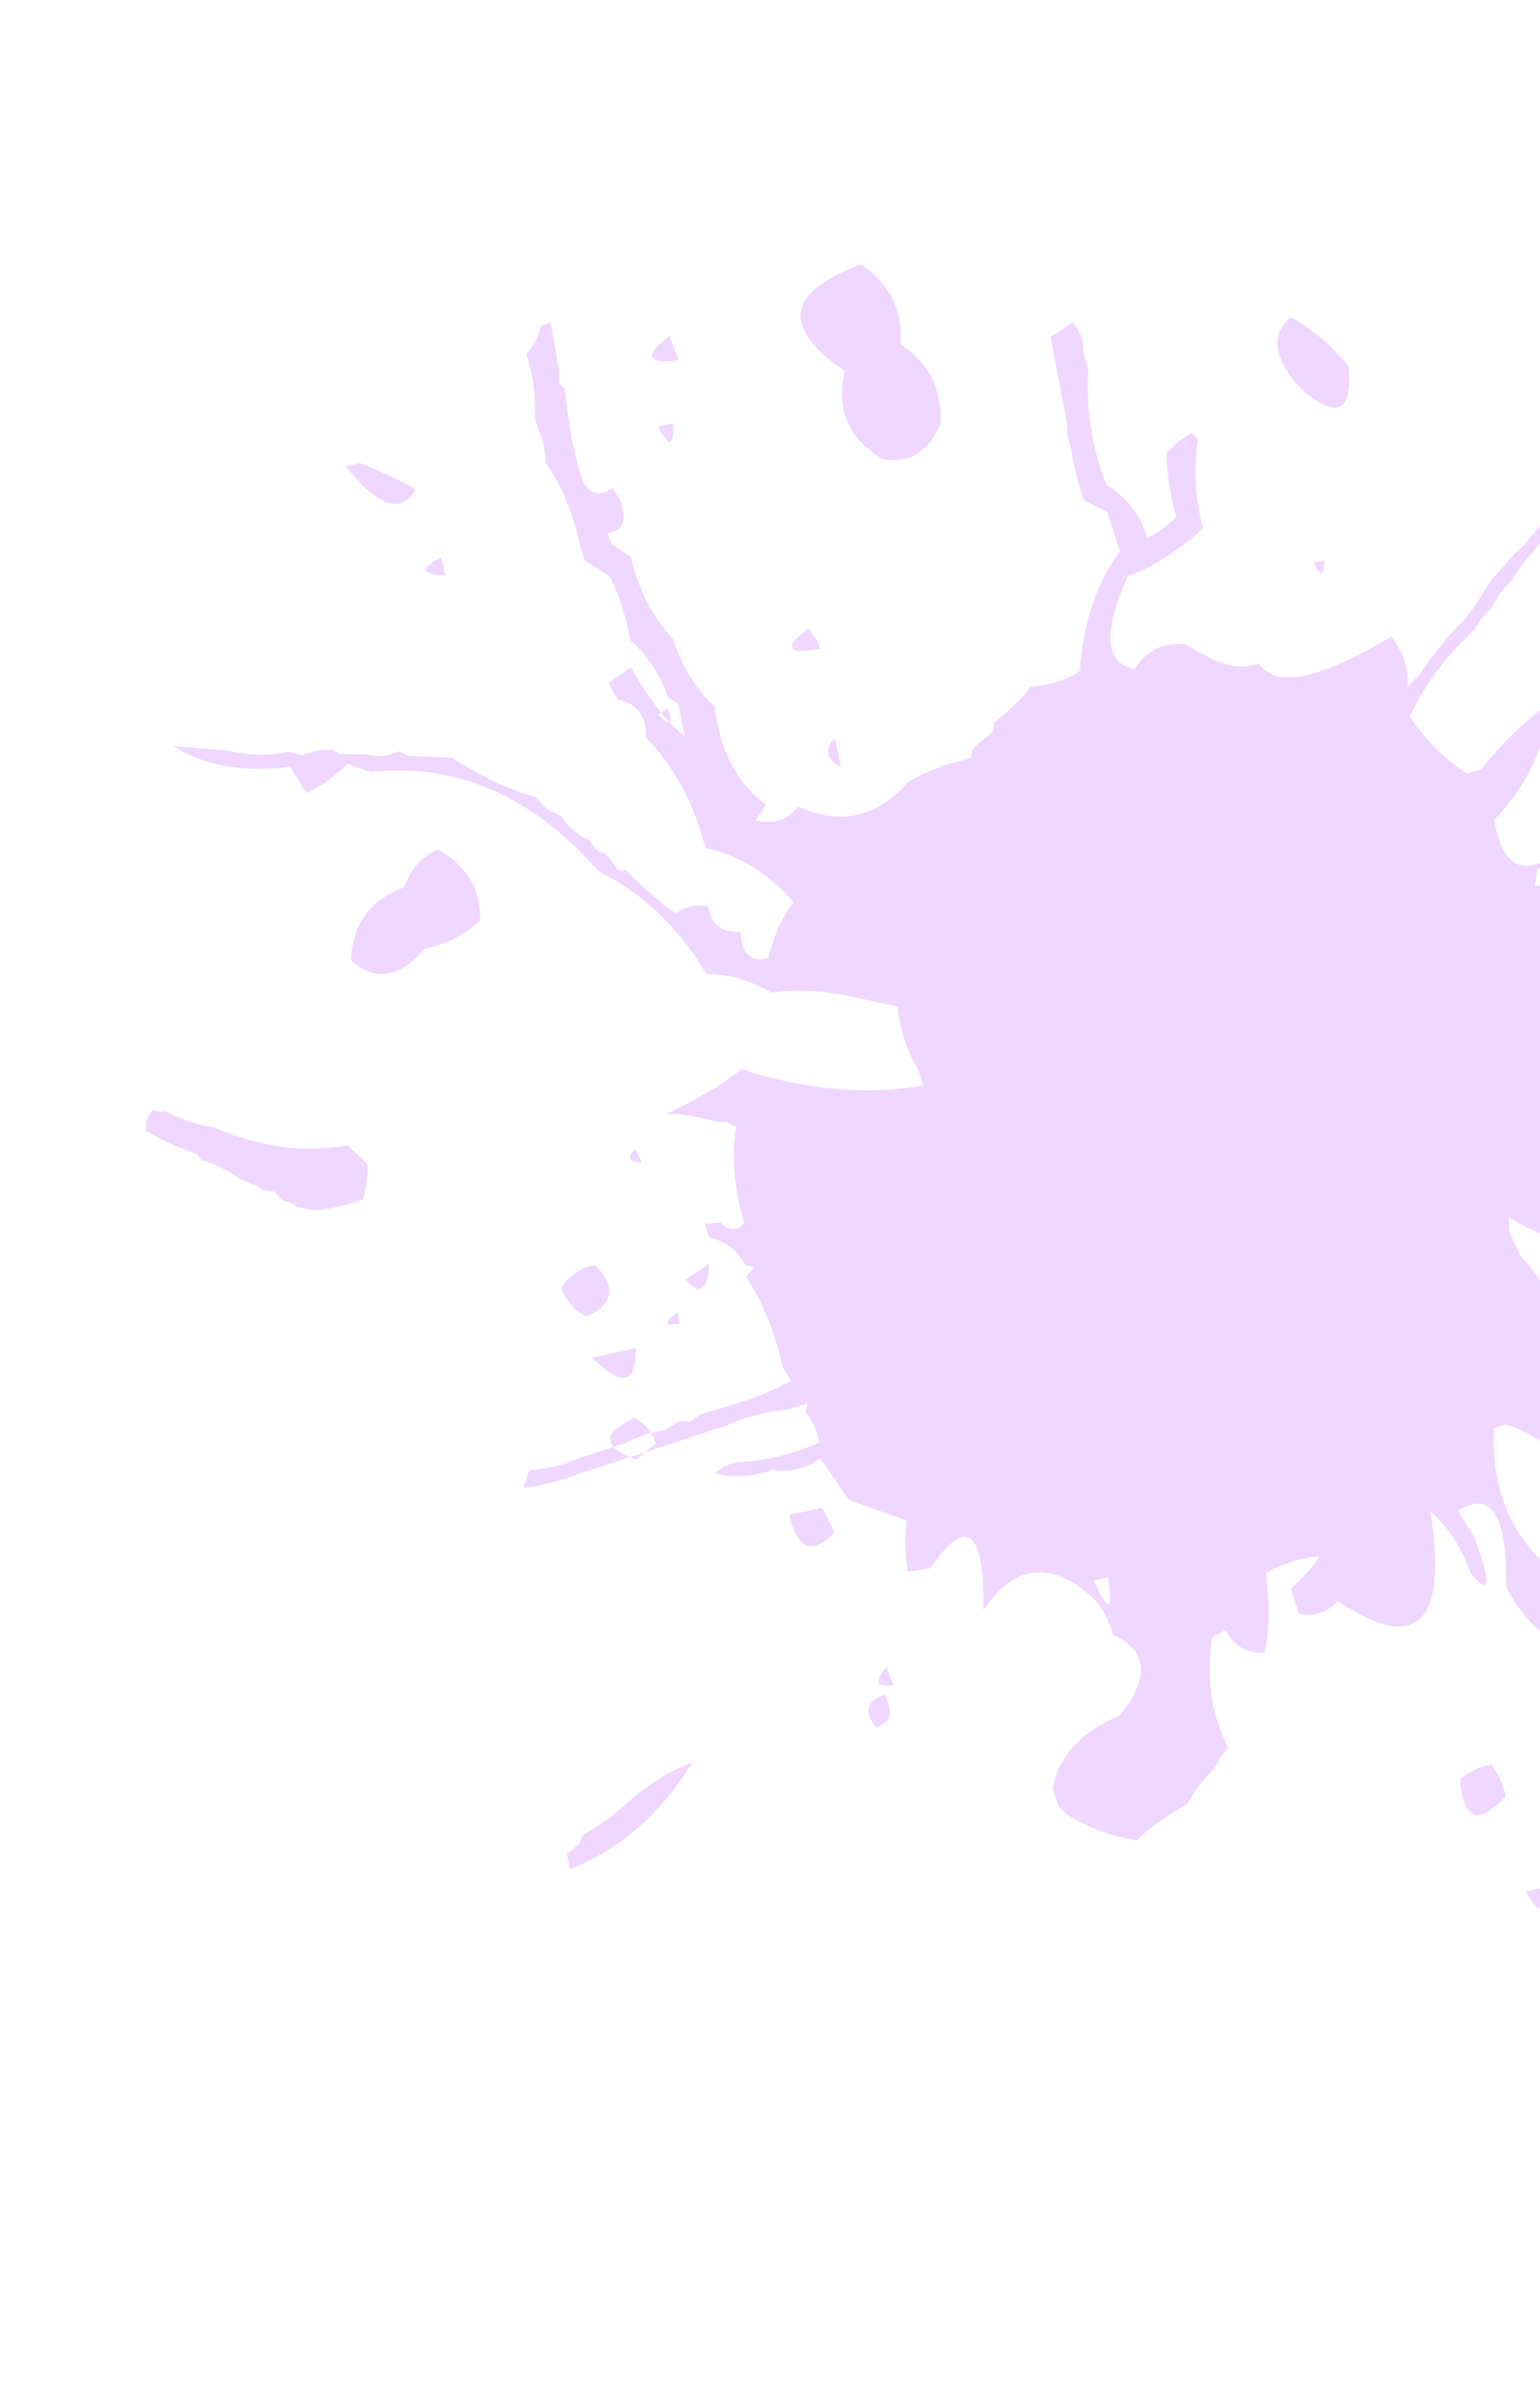 <svg width="86" height="133" viewBox="0 0 86 133" fill="none" xmlns="http://www.w3.org/2000/svg"><g opacity="0.2"><path fill-rule="evenodd" clip-rule="evenodd" d="M31.226 20.713L31.22 21.39L31.546 21.702C31.743 23.631 32.036 25.229 32.425 26.496C32.77 27.562 33.362 27.808 34.201 27.234L34.658 27.953C35.022 29.078 34.777 29.672 33.922 29.737L34.12 30.348L35.222 31.081C35.683 32.967 36.462 34.482 37.558 35.625C38.092 37.208 38.878 38.484 39.918 39.453C40.182 41.853 41.135 43.675 42.776 44.919L42.192 45.785C43.23 46.025 44.022 45.766 44.568 45.01C46.942 46.079 48.985 45.627 50.695 43.654C51.682 43.075 52.655 42.683 53.614 42.477L54.222 42.279L54.302 41.835L54.613 41.508L55.156 41.106L55.467 40.78L55.538 40.307C56.436 39.585 57.109 38.926 57.556 38.33C58.7 38.236 59.618 37.936 60.309 37.432C60.476 34.784 61.219 32.559 62.536 30.758L61.83 28.576L60.525 27.909C60.154 26.829 59.921 25.877 59.824 25.051L59.627 24.44L59.575 23.589L58.667 18.805L59.936 17.973L60.459 18.896C60.448 19.457 60.553 20.012 60.773 20.561C60.641 22.855 60.977 25.018 61.784 27.048C62.967 27.799 63.727 28.794 64.064 30.034C64.735 29.665 65.271 29.276 65.672 28.867C65.317 27.439 65.143 26.242 65.15 25.275C65.539 24.827 66.007 24.46 66.555 24.174L66.89 24.515C66.671 26.344 66.767 27.995 67.18 29.468L66.84 29.804C65.515 30.922 64.231 31.705 62.988 32.154C61.571 35.295 61.693 37.024 63.354 37.339C64.055 36.275 65.006 35.815 66.206 35.959C67.056 36.475 67.76 36.835 68.317 37.039C69.029 37.257 69.69 37.256 70.302 37.035C71.223 38.428 73.686 37.924 77.693 35.524C78.399 36.452 78.7 37.382 78.597 38.316L79.276 37.645L79.861 36.779L80.347 36.202L80.794 35.606C81.441 34.966 81.979 34.352 82.407 33.762L83.275 32.385L84.402 31.117L84.713 30.791L85.062 30.484C86.152 29.1 87.123 28.044 87.976 27.315L88.265 26.128L90.438 25.419L90.65 26.669C89.921 27.056 89.255 27.274 88.651 27.32L88.174 27.926L87.854 28.224L86.59 29.761C85.613 30.701 84.877 31.595 84.383 32.442C83.917 32.851 83.563 33.342 83.322 33.914C82.895 34.31 82.583 34.701 82.388 35.086C80.7 36.666 79.48 38.307 78.728 40.01C79.719 41.422 80.787 42.478 81.932 43.177L82.714 42.922C84.049 41.307 85.337 40.073 86.576 39.218C86.275 41.717 85.231 43.901 83.444 45.77C83.892 48.539 85.224 49.059 87.44 47.328C87.119 48.054 86.593 48.441 85.861 48.487L85.719 49.433C87.735 49.461 89.405 48.981 90.729 47.992L92.728 47.34C93.405 47.848 93.861 48.364 94.094 48.888C91.97 50.374 89.786 51.311 87.541 51.7L87.659 52.755C87.81 53.156 87.871 53.575 87.842 54.014C88.961 53.842 89.91 53.607 90.689 53.31C93.012 54.417 92.373 54.915 88.77 54.804L88.897 55.888C88.158 56.772 87.715 57.645 87.567 58.508L88.076 58.792L88.75 58.798C88.987 58.87 89.199 58.865 89.386 58.783L89.923 59.058C92.005 58.958 93.703 58.993 95.019 59.164L94.476 59.566C92.151 59.51 90.164 59.933 88.513 60.836C89.288 61.912 90.188 62.648 91.213 63.042C91.298 63.636 90.992 63.811 90.294 63.567C91.282 65.367 91.292 66.982 90.325 68.412C89.9 70.136 87.875 69.983 84.249 67.95L84.31 68.83L84.965 70.16C85.474 70.68 85.84 71.15 86.062 71.571L87.848 73.625L88.173 73.937C88.625 75.333 89.207 76.472 89.92 77.354C89.336 77.201 88.739 77.171 88.128 77.263C88.476 78.007 88.963 78.588 89.589 79.005L91.225 78.021C92.048 78.717 92.933 78.943 93.879 78.699L94.665 80.436C95.384 80.545 95.951 80.285 96.367 79.656C96.215 78.527 95.766 77.569 95.02 76.784C94.631 74.724 93.672 73.344 92.142 72.642L92.062 71.8C93.41 71.875 94.538 71.732 95.447 71.371C95.303 71.719 95.105 71.997 94.853 72.208L95.116 73.022L95.747 73.685C95.886 75.697 96.444 77.423 97.423 78.862C97.932 80.239 98.242 81.392 98.35 82.321L96.757 82.841C96.546 82.652 96.367 82.56 96.219 82.566C94.59 82.282 93.184 82.227 92.001 82.398C91.758 82.242 91.511 82.172 91.261 82.189L90.696 81.731L90.022 81.725L89.687 81.385C88.499 81.279 87.489 81.094 86.656 80.83C85.711 80.152 84.841 79.707 84.046 79.495L83.438 79.693C83.265 83.05 84.346 85.699 86.682 87.638C87.119 89.317 87.001 90.534 86.327 91.29C85.286 90.451 84.545 89.513 84.103 88.478C84.178 84.553 83.28 83.163 81.409 84.309L82.332 85.777C83.295 88.421 83.225 89.097 82.124 87.806C81.602 86.326 80.856 85.176 79.886 84.356C80.853 90.642 79.129 92.309 74.713 89.355C74.092 90.007 73.368 90.244 72.54 90.063L72.089 88.667C72.897 87.932 73.425 87.32 73.673 86.832C72.445 86.997 71.45 87.322 70.689 87.806C70.92 89.51 70.896 90.986 70.617 92.234C69.608 92.284 68.882 91.857 68.439 90.951L67.694 91.419C67.35 93.653 67.646 95.689 68.582 97.528L68.106 98.133L67.852 98.634C67.101 99.415 66.585 100.097 66.304 100.682C65.13 101.344 64.184 102.016 63.466 102.701C61.914 102.457 60.572 101.941 59.441 101.152L59.116 100.84L58.787 99.822C59.102 98.026 60.349 96.665 62.527 95.741C64.232 93.62 64.108 92.117 62.156 91.232C61.937 90.424 61.567 89.741 61.044 89.183C58.691 87.057 56.65 87.283 54.922 89.861C54.975 85.343 53.986 84.561 51.953 87.518L50.699 87.702C50.528 86.643 50.509 85.695 50.644 84.858L47.425 83.722L45.805 81.389C44.953 81.988 44.071 82.201 43.16 82.026C41.969 82.436 40.89 82.499 39.922 82.214L40.465 81.812L41.044 81.623C42.766 81.533 44.333 81.161 45.744 80.508C45.634 79.837 45.375 79.267 44.967 78.8C45.078 78.614 45.101 78.456 45.038 78.327L44.053 78.648C42.652 78.805 41.5 79.106 40.597 79.55L32.456 82.206C31.258 82.661 30.183 82.936 29.232 83.032L29.557 82.058C30.637 81.963 31.518 81.75 32.202 81.42L34.983 80.513C35.718 80.145 36.443 79.909 37.156 79.805L37.901 79.336L38.547 79.351L39.089 78.949L39.698 78.75C41.526 78.261 43.02 77.699 44.181 77.063L43.724 76.344C43.232 74.232 42.548 72.548 41.671 71.29L42.119 70.694L41.648 70.623C41.153 69.755 40.473 69.238 39.607 69.07L39.353 68.285L40.23 68.224C40.734 68.724 41.174 68.731 41.55 68.243C40.98 66.286 40.837 64.489 41.119 62.854C40.868 62.807 40.693 62.725 40.591 62.608L39.945 62.593C38.926 62.283 38.006 62.144 37.184 62.176C38.93 61.371 40.337 60.537 41.403 59.675C45.068 60.837 48.453 61.137 51.56 60.574L51.296 59.76C50.611 58.568 50.225 57.376 50.138 56.182L47.31 55.561C45.701 55.272 44.294 55.216 43.092 55.394C41.839 54.688 40.627 54.344 39.458 54.361C37.853 51.712 35.848 49.804 33.442 48.638C29.723 44.407 25.473 42.556 20.69 43.087L19.422 42.633C18.588 43.419 17.813 43.961 17.098 44.259L16.203 42.782C13.606 43.136 11.432 42.752 9.68 41.63L12.848 41.915C14.021 42.176 15.113 42.184 16.123 41.94L16.863 42.149L17.645 41.894L18.523 41.833L19.022 42.088L20.37 42.098C21.063 42.258 21.696 42.202 22.269 41.929L22.797 42.175L25.234 42.281C26.909 43.363 28.47 44.097 29.919 44.482L30.559 45.174L31.355 45.557L31.756 46.102L32.321 46.56C32.532 46.749 32.711 46.84 32.858 46.835L33.259 47.38C33.463 47.549 33.639 47.631 33.787 47.626L34.121 47.967L34.493 48.521C34.672 48.612 34.826 48.626 34.955 48.563C36 49.615 36.922 50.418 37.721 50.972C38.276 50.577 38.887 50.453 39.554 50.6C39.707 51.6 40.307 52.069 41.355 52.006C41.41 53.231 41.929 53.715 42.914 53.459C43.239 52.152 43.706 51.121 44.315 50.365C42.934 48.736 41.294 47.728 39.396 47.34C38.76 44.846 37.654 42.785 36.081 41.154C36.102 39.968 35.575 39.262 34.497 39.034L33.974 38.112L35.233 37.251C36.222 38.986 37.227 40.277 38.248 41.123L37.867 39.253L37.33 38.978C36.84 37.595 36.125 36.51 35.187 35.723C34.941 34.303 34.555 33.11 34.029 32.145L32.658 31.274L32.395 30.46C32.004 28.594 31.354 27.048 30.445 25.823C30.482 25.211 30.377 24.656 30.13 24.157L29.876 23.372C29.912 21.967 29.748 20.767 29.383 19.771C29.869 19.227 30.136 18.7 30.185 18.191L30.764 18.002L31.226 20.713ZM50.282 19.194C51.908 20.305 52.649 21.794 52.504 23.659C51.862 25.234 50.796 25.888 49.307 25.622C47.394 24.53 46.683 22.889 47.175 20.7C43.613 18.293 43.91 16.312 48.066 14.758C49.684 15.83 50.422 17.309 50.282 19.194ZM37.895 20.117C36.113 20.33 35.942 19.867 37.382 18.726L37.895 20.117ZM23.194 27.318C22.414 28.735 21.118 28.302 19.306 26.021L20.111 25.85C21.448 26.377 22.475 26.866 23.194 27.318ZM36.744 23.801L37.578 23.623C37.65 24.942 37.372 25.001 36.744 23.801ZM72.18 17.741C73.54 18.576 74.585 19.489 75.314 20.48C75.543 22.932 74.718 23.4 72.839 21.884C71.19 20.172 70.9 18.806 71.972 17.786L72.18 17.741ZM24.864 32.119C23.501 32.056 23.43 31.717 24.649 31.102L24.864 32.119ZM45.79 36.221C43.965 36.526 43.739 36.147 45.113 35.083C45.484 35.462 45.709 35.842 45.79 36.221ZM73.36 31.401L73.956 31.274C73.939 32.174 73.74 32.216 73.36 31.401ZM36.752 39.868L37.303 39.532C37.625 40.463 37.441 40.576 36.752 39.868ZM46.968 42.815C46.126 42.37 46.01 41.821 46.62 41.17L46.968 42.815ZM26.799 51.402C25.833 52.233 24.809 52.743 23.728 52.932C22.334 54.584 20.958 54.805 19.601 53.594C19.673 51.578 20.662 50.22 22.57 49.522C22.951 48.481 23.58 47.774 24.456 47.4C26.113 48.359 26.894 49.693 26.799 51.402ZM96.817 35.4C94.537 36.199 94.311 35.82 96.141 34.262L96.817 35.4ZM115.99 34.31L116.824 34.132C116.74 35.109 116.462 35.168 115.99 34.31ZM123.211 38.115C122.067 38.005 121.995 37.666 122.996 37.098L123.211 38.115ZM9.204 62.002C10.206 62.518 11.122 62.822 11.952 62.916C14.49 64.021 16.98 64.355 19.42 63.918L20.514 64.966C20.543 65.689 20.463 66.342 20.275 66.924C19.256 67.308 18.302 67.511 17.414 67.534L16.527 67.317C16.302 67.136 16.064 67.041 15.813 67.032L15.293 66.486L14.623 66.41C14.433 66.201 14.266 66.101 14.123 66.111L13.438 65.819C12.635 65.261 11.918 64.914 11.287 64.778L10.99 64.403C9.87 64.017 8.926 63.583 8.16 63.1C8.094 62.593 8.231 62.21 8.57 61.95C8.798 62.047 9.01 62.064 9.204 62.002ZM93.012 116.611C93.113 115.485 93.052 114.519 92.828 113.712C92.897 110.935 92.273 108.493 90.955 106.386L91.513 104.975C92.171 104.677 92.803 104.507 93.412 104.464C94.148 105.268 94.693 106.08 95.047 106.898L95.179 107.804C95.096 108.082 95.097 108.339 95.183 108.576L94.874 109.265L95.055 109.917C94.932 110.172 94.902 110.364 94.965 110.494L94.952 111.24C94.737 112.197 94.686 112.995 94.796 113.633L94.562 114.05C94.624 115.237 94.576 116.277 94.418 117.172C93.974 117.423 93.569 117.439 93.201 117.221C93.206 116.972 93.143 116.769 93.012 116.611ZM113.964 41.807C113.314 42.363 112.793 42.255 112.401 41.485C112.497 40.86 112.833 40.434 113.408 40.207C113.686 40.835 113.872 41.369 113.964 41.807ZM92.338 47.485L93.679 46.761C93.512 47.734 93.065 47.976 92.338 47.485ZM108.744 52.949L110.247 54.951L109.42 55.577C106.782 54.841 105.853 55.11 106.631 56.385C108.113 55.953 109.427 56.095 110.574 56.81L112.22 56.867L113.84 56.943C115.734 57.297 117.475 57.295 119.062 56.937C120.686 54.968 121.179 52.847 120.54 50.573L119.275 48.888C113.253 45.913 109.743 47.267 108.744 52.949ZM35.851 64.882C35.118 64.851 34.991 64.597 35.471 64.119L35.851 64.882ZM97.794 51.041L98.39 50.914C98.456 51.817 98.258 51.859 97.794 51.041ZM32.752 73.484C32.054 73.133 31.586 72.587 31.346 71.846C31.899 71.124 32.527 70.708 33.231 70.6C34.425 71.825 34.265 72.786 32.752 73.484ZM38.295 71.426L39.599 70.523C39.522 72.019 39.087 72.32 38.295 71.426ZM37.972 73.871C37.07 74.022 37.026 73.812 37.839 73.243L37.972 73.871ZM33.048 75.766L35.491 75.244C35.563 77.251 34.749 77.424 33.048 75.766ZM97.835 63.443C97.1 63.308 96.507 63.154 96.055 62.979L97.62 62.426C98.317 62.778 98.389 63.117 97.835 63.443ZM105.372 62.711C106.329 63.403 106.403 64.095 105.595 64.789C103.404 63.464 101.234 62.926 99.087 63.176C99.408 62.733 99.785 62.506 100.22 62.497C101.999 63.055 103.716 63.126 105.372 62.711ZM90.846 65.591C90.786 65.208 90.94 64.956 91.309 64.836C91.37 65.219 91.215 65.471 90.846 65.591ZM116.158 62.316C116.083 65.688 115.269 65.861 113.715 62.837C114.182 62.3 114.617 61.999 115.019 61.934L116.158 62.316ZM36.619 80.568L35.53 81.457C33.618 80.761 33.588 79.985 35.442 79.131C36.084 79.515 36.476 79.994 36.619 80.568ZM95.796 68.818C94.625 69.464 93.627 69.458 92.803 68.8L94.829 68.368C94.524 67.516 94.755 66.893 95.523 66.5C96.468 67.236 96.559 68.009 95.796 68.818ZM92.43 69.098C91.876 69.717 91.508 69.649 91.328 68.896L91.745 68.807L92.43 69.098ZM99.639 69.905C98.68 69.984 97.963 69.637 97.488 68.863L98.918 68.558C99.866 68.918 100.107 69.367 99.639 69.905ZM115.919 72.215C114.405 73.892 112.665 74.055 110.696 72.704C110.059 73.027 109.513 73.144 109.058 73.053C109.135 72.537 109.344 72.2 109.685 72.044C109.376 70.88 109.694 70.031 110.64 69.496C113.267 69.352 115.027 70.258 115.919 72.215ZM46.602 85.504C45.387 86.826 44.541 86.506 44.063 84.545L45.911 84.15L46.602 85.504ZM61.064 88.201C61.93 90.038 62.199 89.981 61.868 88.03L61.064 88.201ZM49.901 94.022C48.923 94.21 48.792 93.883 49.507 93.043L49.901 94.022ZM48.908 96.391C48.224 95.516 48.386 94.908 49.394 94.568C49.915 95.561 49.754 96.169 48.908 96.391ZM107.11 85.036C106.397 84.709 105.998 84.148 105.913 83.353L107.255 82.629C108.21 83.613 108.162 84.415 107.11 85.036ZM31.837 104.316L31.66 103.479L32.003 103.187L32.376 102.888L32.502 102.455L34.008 101.477L34.351 101.185L34.724 100.887C35.988 99.7 37.304 98.856 38.672 98.356C36.91 101.212 34.632 103.199 31.837 104.316ZM119.844 87.665C118.711 88.49 117.954 88.297 117.573 87.087C117.89 86.623 118.322 86.312 118.87 86.153C119.406 86.623 119.73 87.126 119.844 87.665ZM102.617 94.998C102.404 95.168 102.292 95.328 102.282 95.476C101.263 96.548 100.483 97.569 99.941 98.539C94.634 98.087 94.507 95.478 99.56 90.711L100.782 90.45C102.501 91.605 103.112 93.121 102.617 94.998ZM84.074 100.236C82.561 101.914 81.714 101.594 81.535 99.277C82.147 98.834 82.734 98.563 83.294 98.464C83.716 99.083 83.976 99.673 84.074 100.236ZM85.202 105.56L86.036 105.382C86.232 106.799 85.954 106.858 85.202 105.56Z" fill="#AF37FF"/></g></svg>